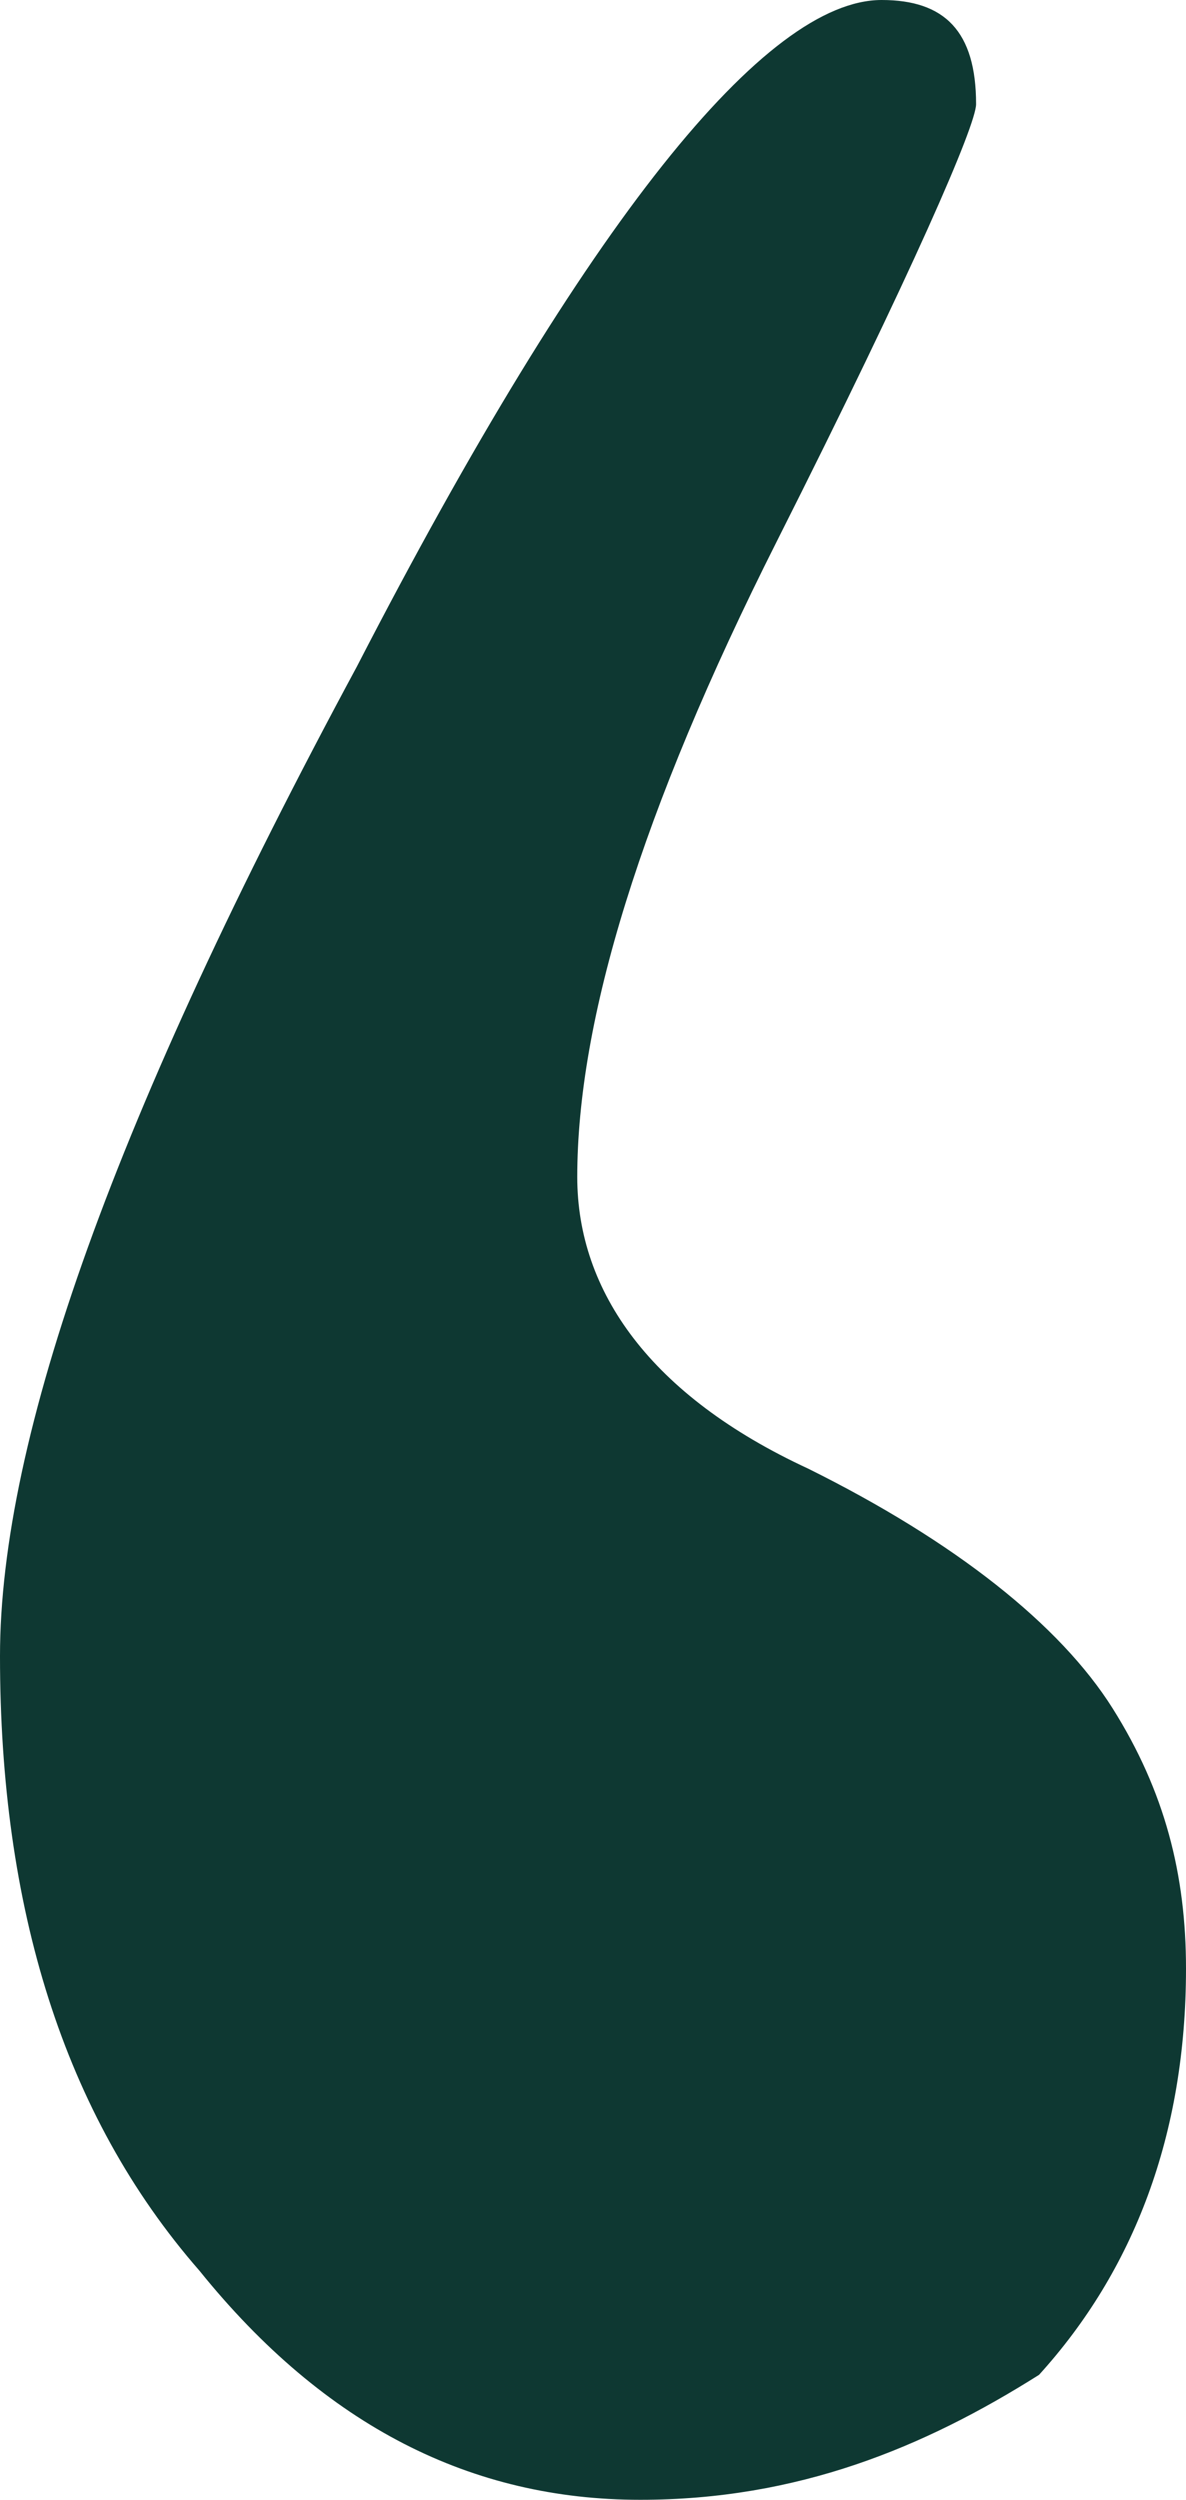 <svg width="121" height="255" viewBox="0 0 121 255" fill="none" xmlns="http://www.w3.org/2000/svg">
<path d="M65.319 255C48.186 255 33.195 247.562 20.345 231.625C6.425 215.687 0 194.438 0 168.938C0 146.625 11.779 113.688 36.407 68C59.965 22.312 78.168 0 89.947 0C96.372 0 99.584 3.188 99.584 10.625C99.584 12.75 93.159 27.625 79.239 55.25C65.319 82.875 58.894 104.125 58.894 120.062C58.894 131.75 66.389 142.375 82.451 149.812C97.442 157.25 108.15 165.75 113.504 174.25C118.858 182.75 121 191.25 121 200.813C121 217.813 115.646 231.625 106.009 242.25C94.23 249.687 81.38 255 65.319 255Z" fill="#0E3832"/>
</svg>
